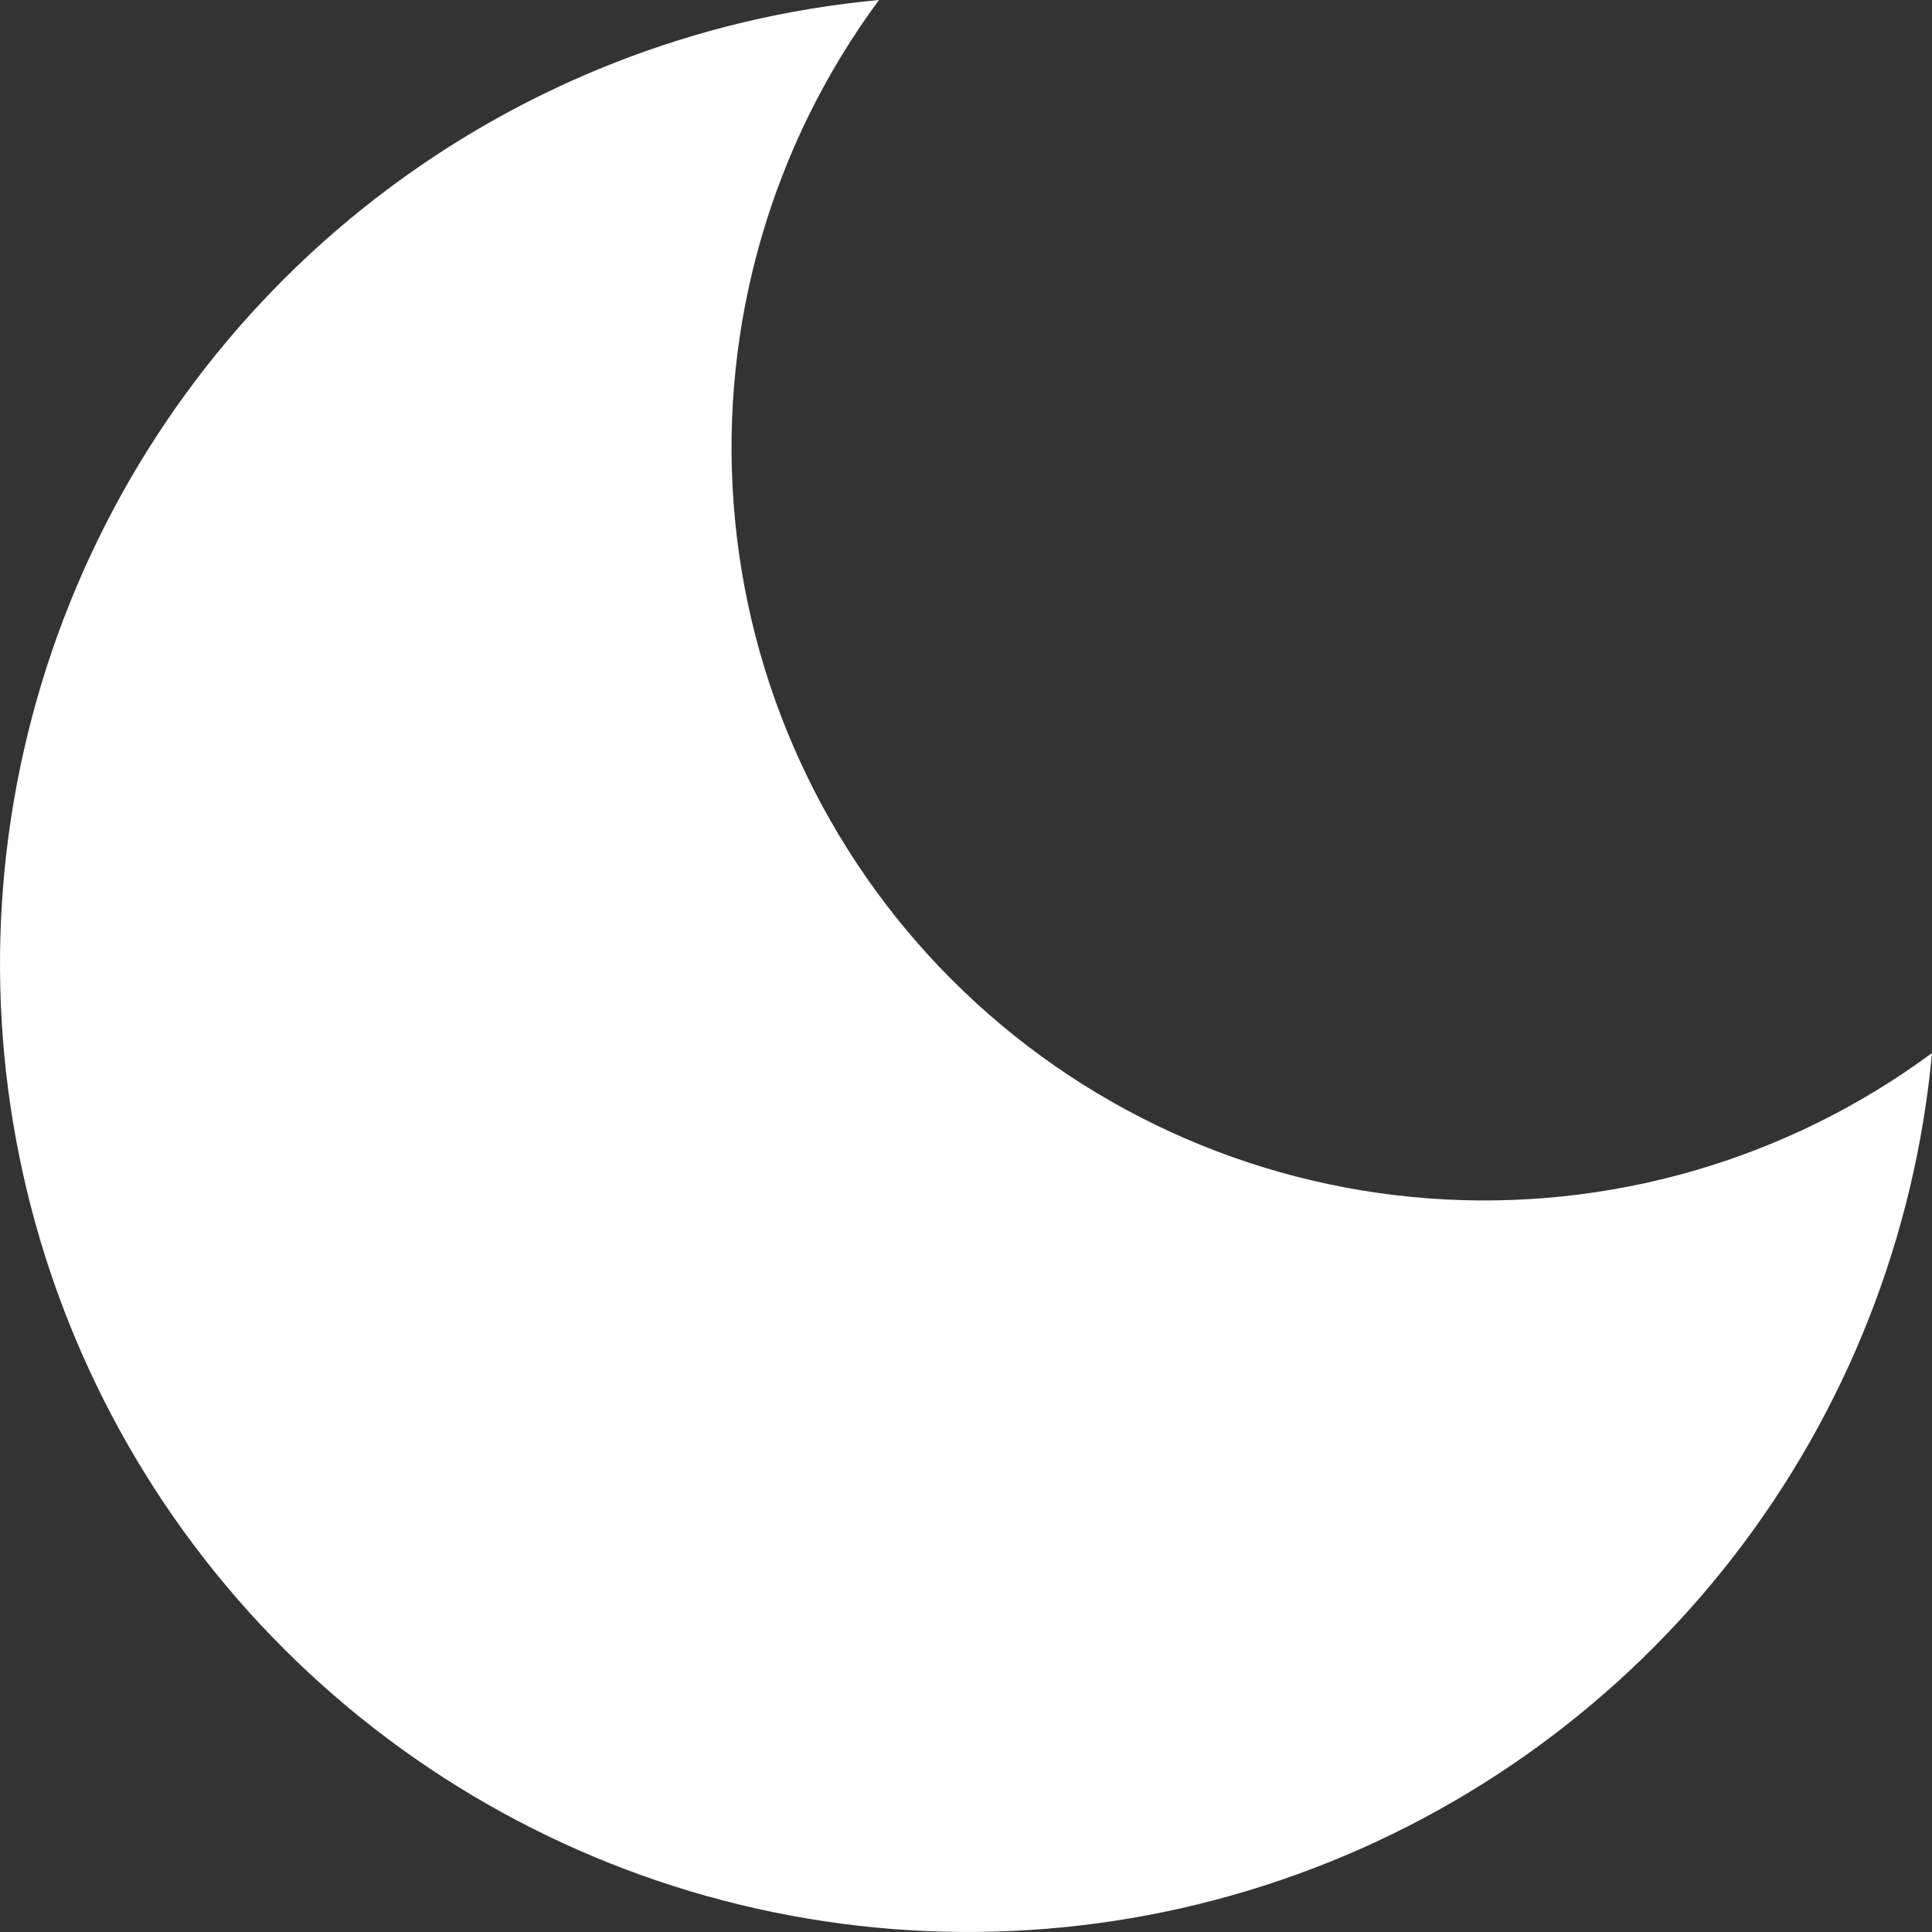 <svg xmlns="http://www.w3.org/2000/svg" width="46" height="46" viewBox="0 0 46 46" fill="none"><rect x="0" y="0" width="46" height="46" fill="#333333" stroke="none"/><path d="M46 25.072C45.597 29.431 43.961 33.586 41.283 37.049C38.605 40.513 34.997 43.142 30.879 44.629C26.762 46.116 22.306 46.4 18.033 45.447C13.76 44.495 9.847 42.345 6.751 39.249C3.655 36.154 1.505 32.24 0.552 27.967C-0.4 23.694 -0.116 19.238 1.371 15.121C2.858 11.003 5.487 7.395 8.951 4.717C12.414 2.039 16.569 0.403 20.928 0C18.376 3.453 17.148 7.707 17.467 11.989C17.786 16.271 19.632 20.296 22.668 23.332C25.704 26.368 29.729 28.214 34.011 28.533C38.293 28.852 42.547 27.624 46 25.072Z" fill="white"></path></svg>